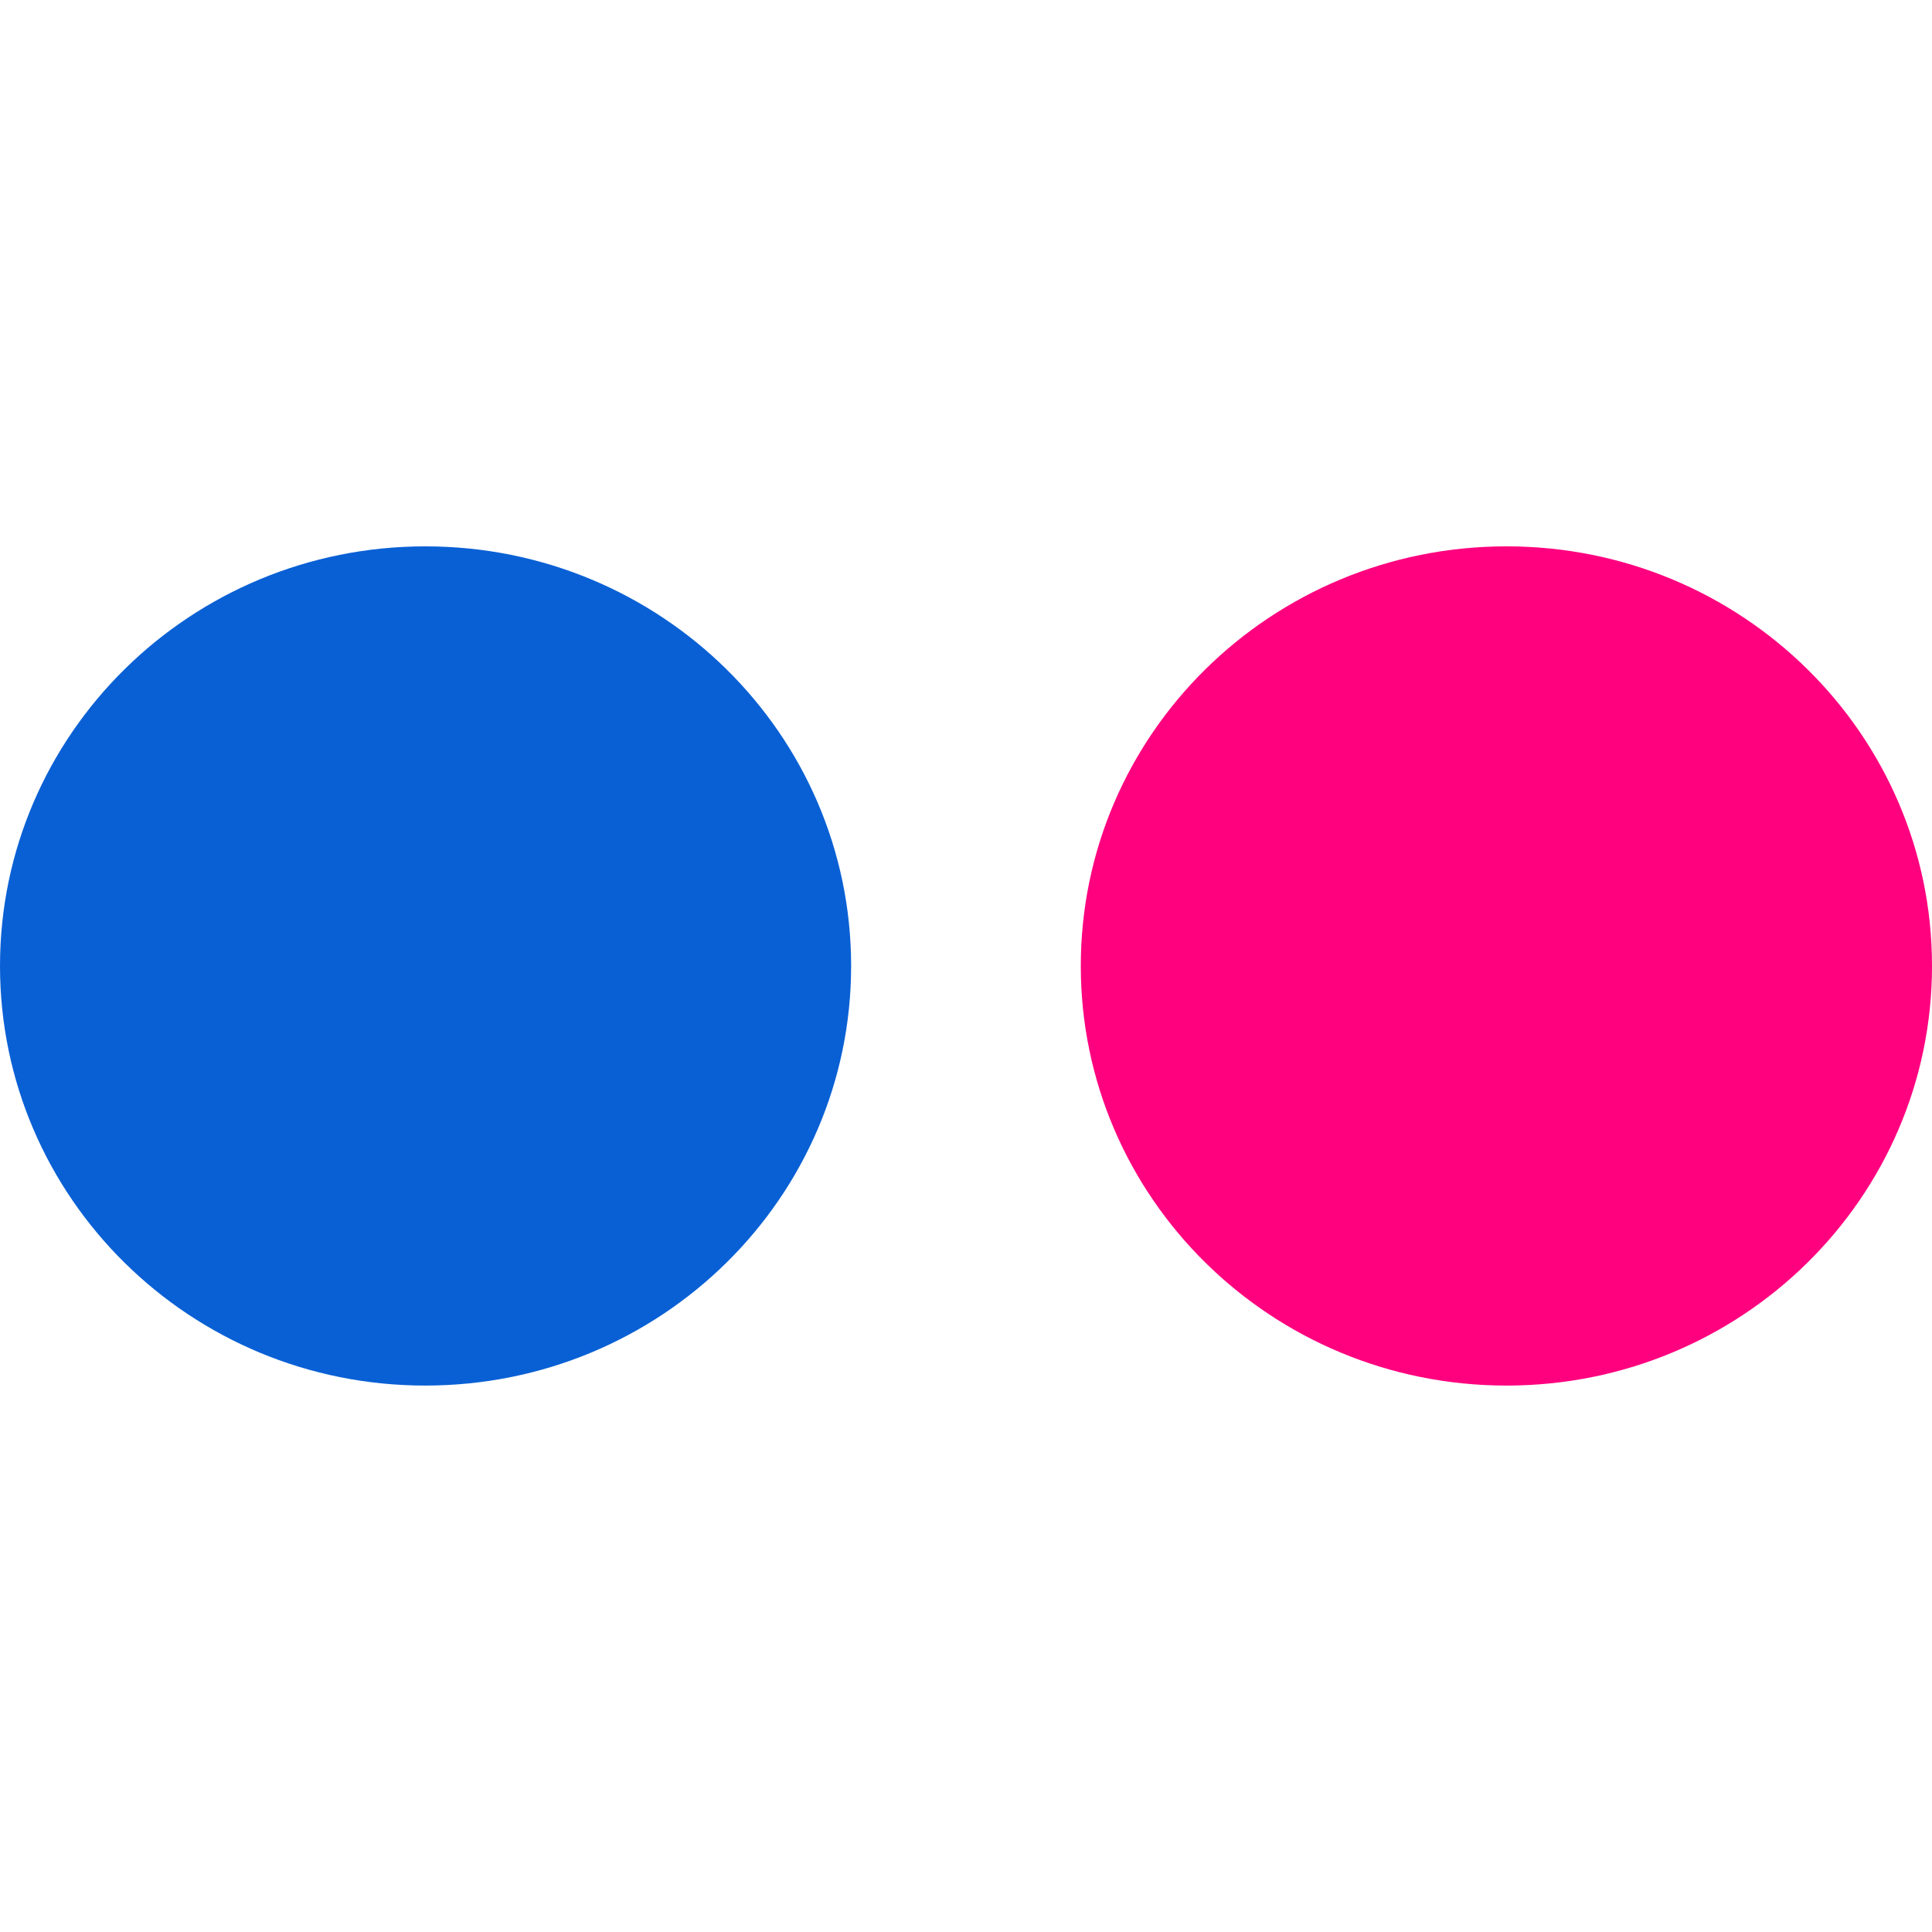 <svg width="24" height="24" viewBox="0 0 24 24" fill="none" xmlns="http://www.w3.org/2000/svg">
<path fill-rule="evenodd" clip-rule="evenodd" d="M24 11.999C24 14.878 21.636 17.212 18.715 17.212C15.791 17.212 13.426 14.878 13.426 11.999C13.426 9.122 15.791 6.787 18.715 6.787C21.636 6.787 24 9.122 24 11.999Z" fill="#FF007F"/>
<path fill-rule="evenodd" clip-rule="evenodd" d="M10.573 11.999C10.573 14.878 8.207 17.212 5.283 17.212C2.364 17.213 0 14.878 0 11.999C0 9.122 2.364 6.787 5.284 6.787C8.207 6.787 10.573 9.122 10.573 11.999Z" fill="#0960D5"/>
</svg>
